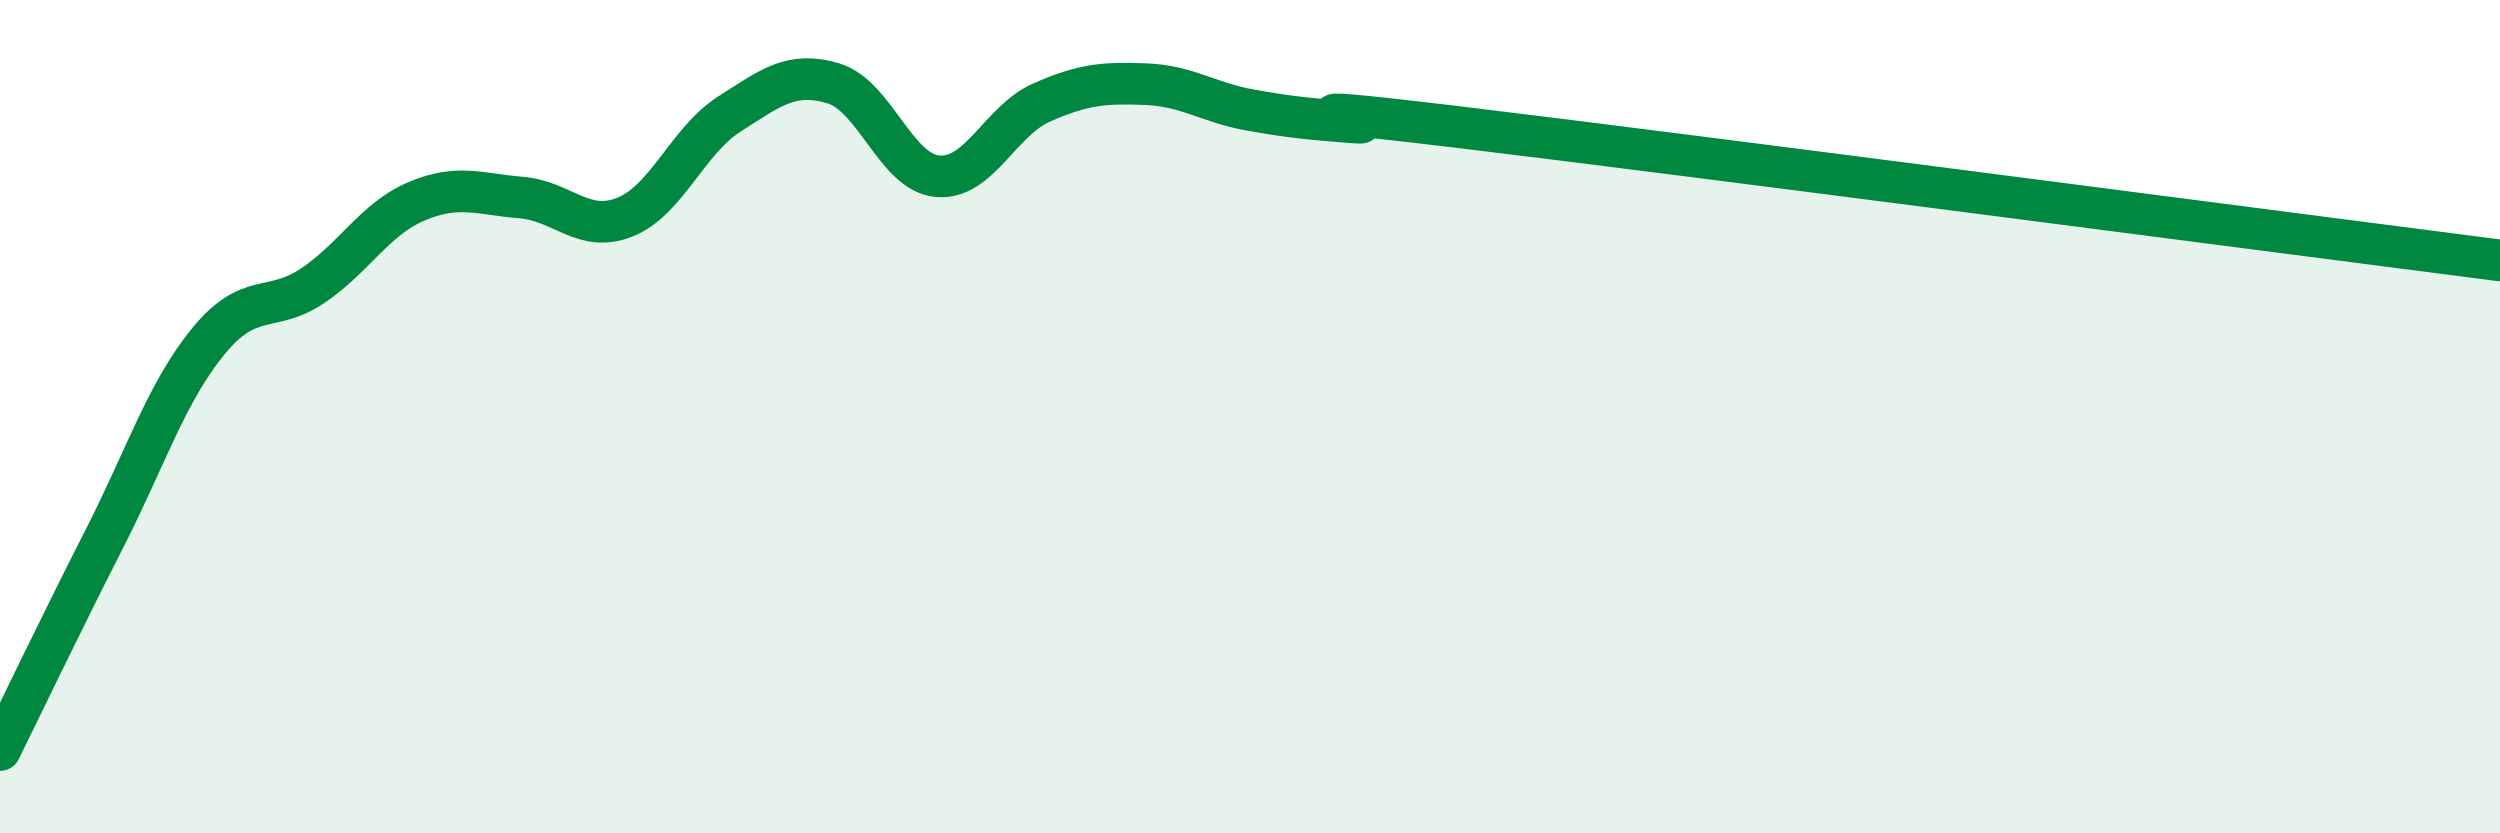 
    <svg width="60" height="20" viewBox="0 0 60 20" xmlns="http://www.w3.org/2000/svg">
      <path
        d="M 0,18 C 0.5,16.99 1.5,14.9 2.5,12.94 C 3.5,10.98 4,9.41 5,8.19 C 6,6.97 6.5,7.53 7.5,6.86 C 8.5,6.19 9,5.25 10,4.83 C 11,4.41 11.5,4.66 12.5,4.74 C 13.5,4.82 14,5.61 15,5.21 C 16,4.81 16.5,3.38 17.5,2.74 C 18.5,2.1 19,1.7 20,2 C 21,2.3 21.5,4.14 22.5,4.23 C 23.5,4.32 24,2.9 25,2.46 C 26,2.02 26.5,1.98 27.5,2.02 C 28.5,2.06 29,2.46 30,2.64 C 31,2.82 31.5,2.86 32.5,2.94 C 33.5,3.02 29.5,2.39 35,3.05 C 40.5,3.71 55,5.61 60,6.25L60 20L0 20Z"
        fill="#008740"
        opacity="0.1"
        stroke-linecap="round"
        stroke-linejoin="round"
      />
      <path
        d="M 0,18 C 0.5,16.99 1.5,14.9 2.5,12.94 C 3.5,10.98 4,9.41 5,8.19 C 6,6.97 6.5,7.53 7.5,6.86 C 8.5,6.19 9,5.25 10,4.83 C 11,4.41 11.5,4.66 12.5,4.74 C 13.5,4.82 14,5.61 15,5.21 C 16,4.81 16.5,3.38 17.5,2.74 C 18.5,2.1 19,1.7 20,2 C 21,2.3 21.5,4.14 22.5,4.23 C 23.5,4.32 24,2.9 25,2.46 C 26,2.02 26.5,1.98 27.5,2.02 C 28.5,2.06 29,2.46 30,2.64 C 31,2.82 31.5,2.86 32.5,2.94 C 33.5,3.02 29.5,2.39 35,3.05 C 40.5,3.71 55,5.61 60,6.25"
        stroke="#008740"
        stroke-width="1"
        fill="none"
        stroke-linecap="round"
        stroke-linejoin="round"
      />
    </svg>
  